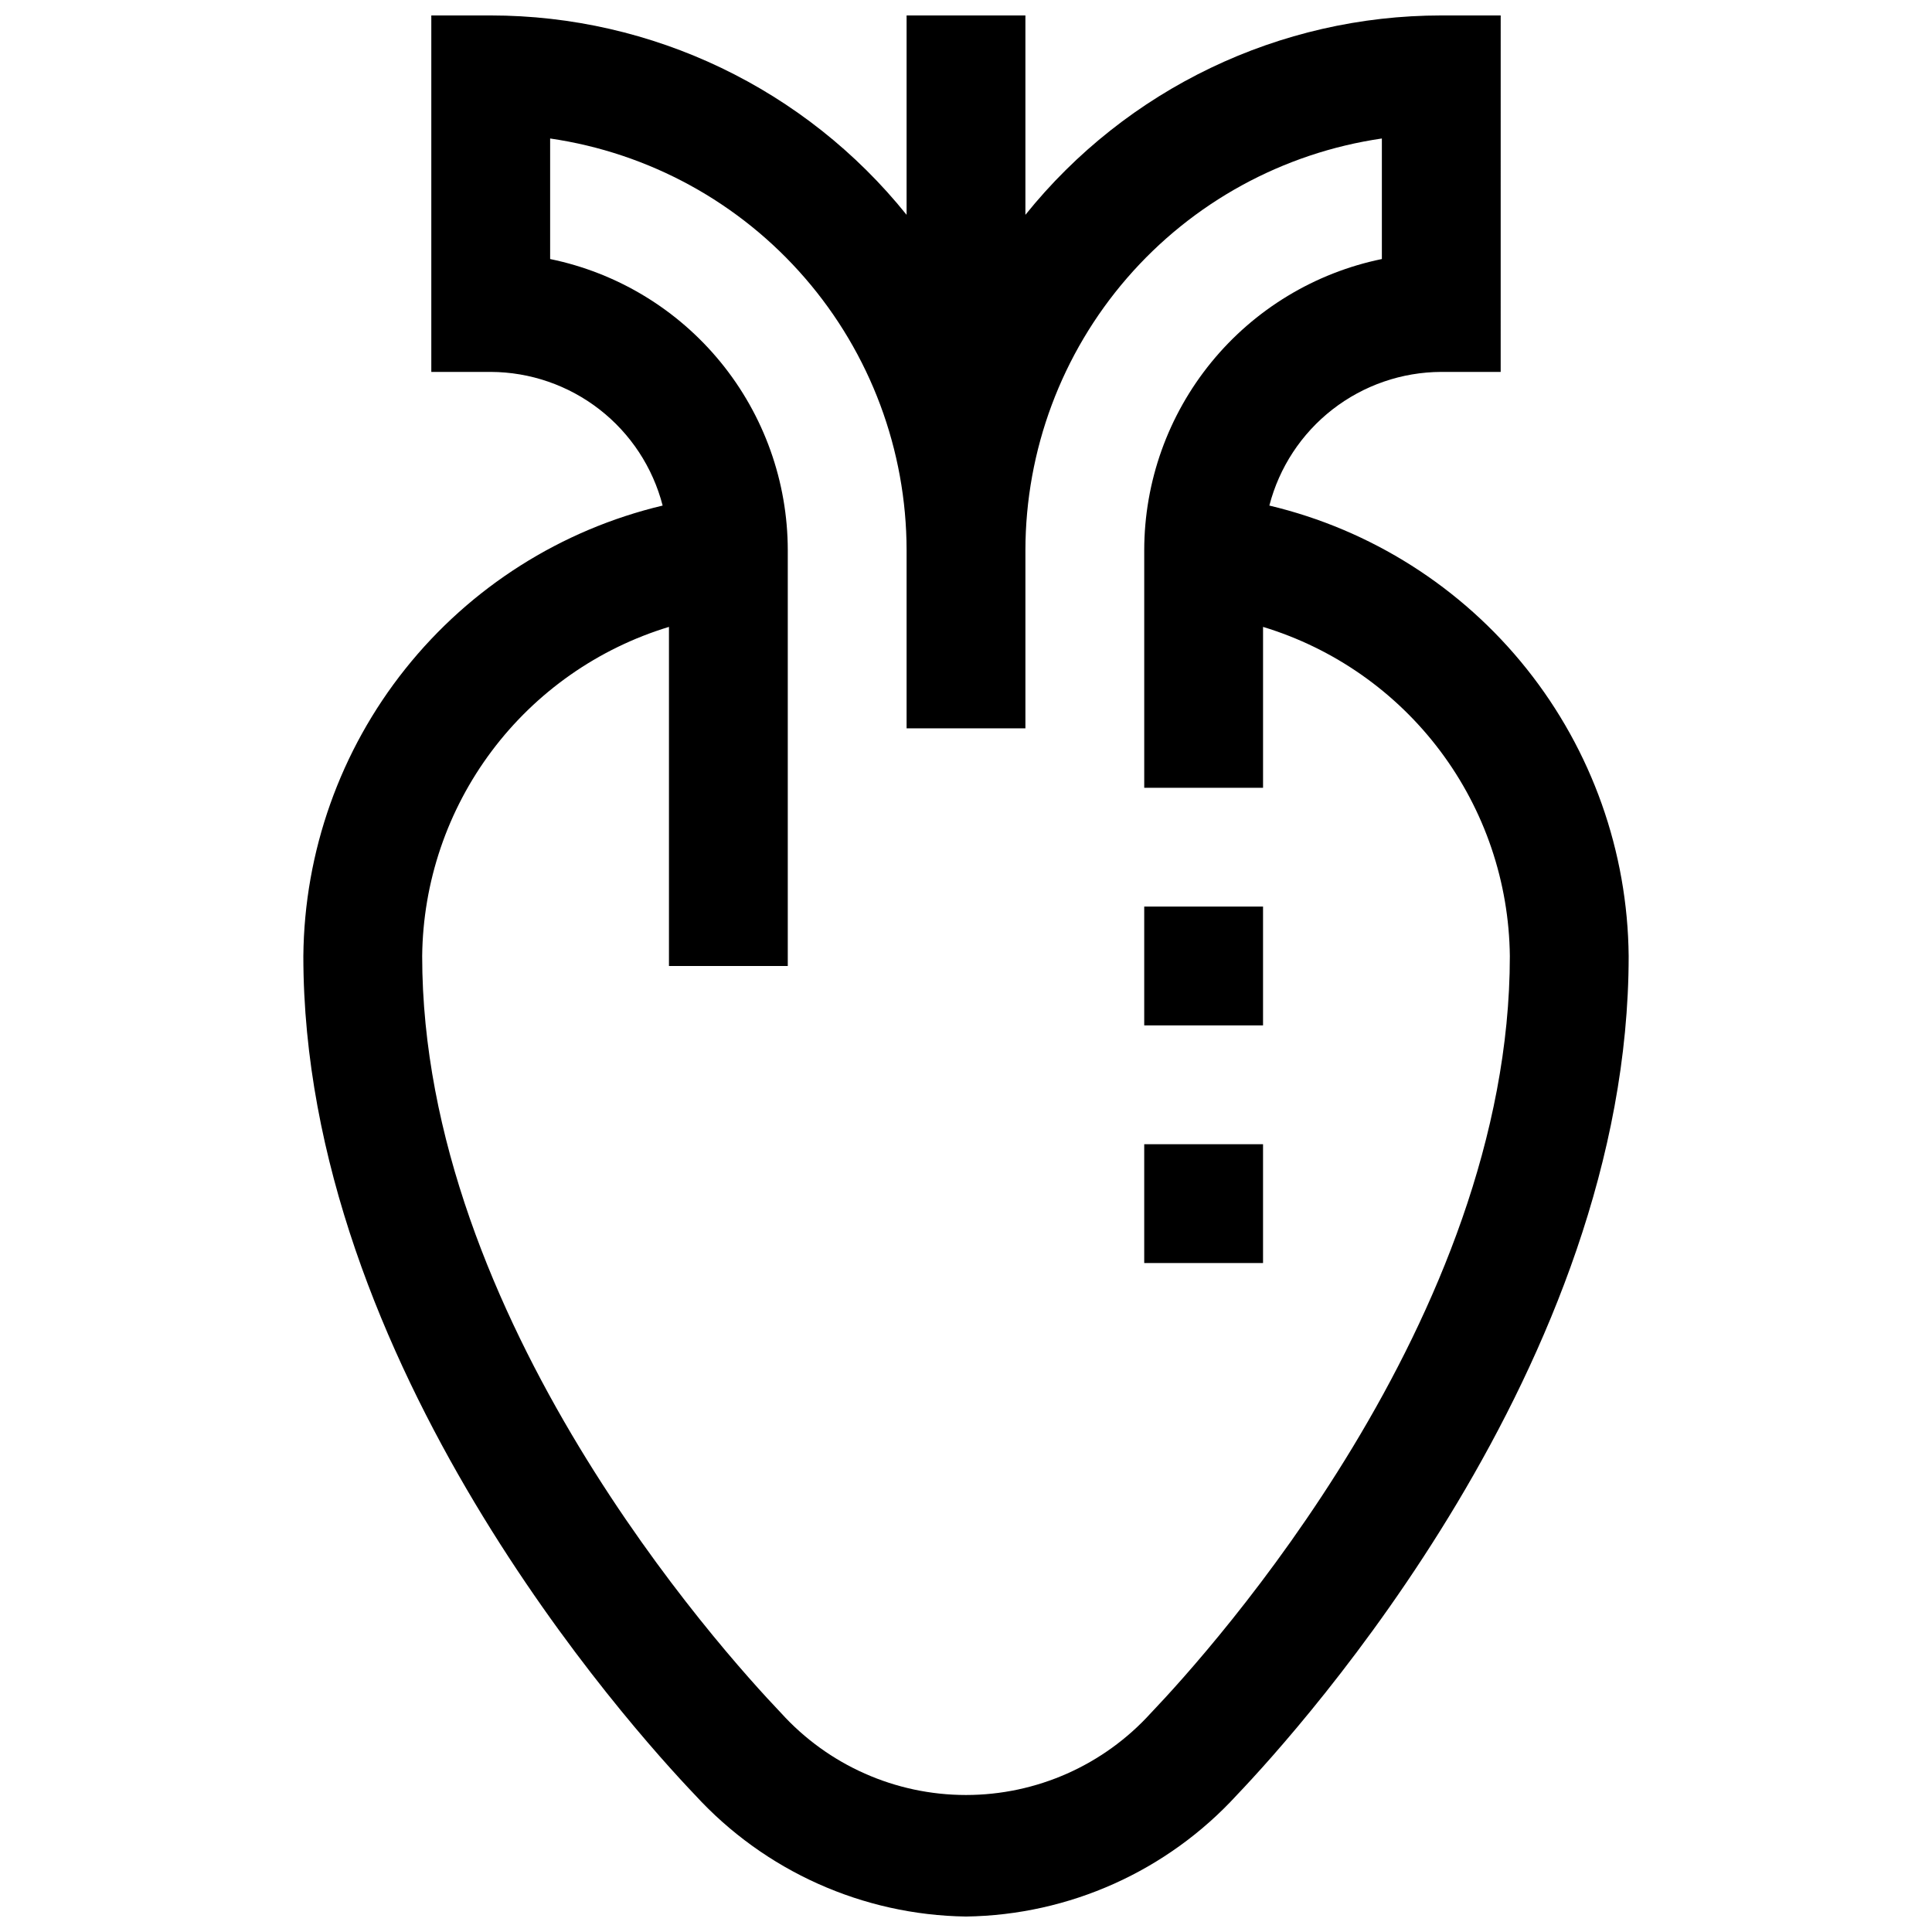 <?xml version="1.0" encoding="UTF-8"?>
<!-- The Best Svg Icon site in the world: iconSvg.co, Visit us! https://iconsvg.co -->
<svg width="800px" height="800px" version="1.1" viewBox="144 144 512 512" xmlns="http://www.w3.org/2000/svg">
 <defs>
  <clipPath id="a">
   <path d="m224 148.09h352v503.81h-352z"/>
  </clipPath>
 </defs>
 <g clip-path="url(#a)">
  <path d="m480.39 277.98c2.613-10.109 8.5-19.07 16.742-25.48 8.246-6.406 18.379-9.906 28.82-9.941h15.742l0.004-94.465h-15.746c-42.84 0.012-83.371 19.441-110.21 52.836v-52.836h-31.488v52.836c-26.836-33.395-67.363-52.824-110.21-52.836h-15.746v94.465h15.746c10.441 0.035 20.578 3.535 28.82 9.941 8.246 6.41 14.133 15.371 16.742 25.48-26.93 6.402-50.938 21.637-68.195 43.277-17.258 21.637-26.773 48.434-27.023 76.113 0 108.08 86.48 204.15 103.8 222.32 18.477 20.168 44.457 31.82 71.809 32.211 27.348-0.379 53.324-12.035 71.793-32.211 17.32-18.168 103.82-114.24 103.82-222.32-0.254-27.68-9.77-54.477-27.027-76.113-17.258-21.641-41.266-36.875-68.195-43.277zm-31.379 319.97c-12.535 13.844-30.34 21.742-49.016 21.742-18.68 0-36.484-7.898-49.02-21.742-15.871-16.641-95.094-104.49-95.094-200.58 0.207-19.609 6.66-38.637 18.422-54.324s28.215-27.219 46.977-32.914v89.867h31.488v-110.21c-0.02-18.141-6.293-35.719-17.766-49.773-11.473-14.051-27.441-23.719-45.211-27.371v-31.945c26.219 3.82 50.188 16.941 67.527 36.973 17.344 20.027 26.906 45.625 26.938 72.117v47.23h31.488v-47.23c0.035-26.492 9.594-52.09 26.938-72.117 17.344-20.031 41.309-33.152 67.527-36.973v31.945c-17.77 3.652-33.738 13.32-45.211 27.371-11.469 14.055-17.746 31.633-17.766 49.773v62.977h31.488v-42.633c18.762 5.695 35.215 17.227 46.977 32.914 11.762 15.688 18.215 34.715 18.426 54.324 0 96.086-79.227 183.94-95.113 200.58z"/>
 </g>
 <path d="m447.23 384.25h31.488v31.488h-31.488z"/>
 <path d="m447.23 447.23h31.488v31.488h-31.488z"/>
</svg>